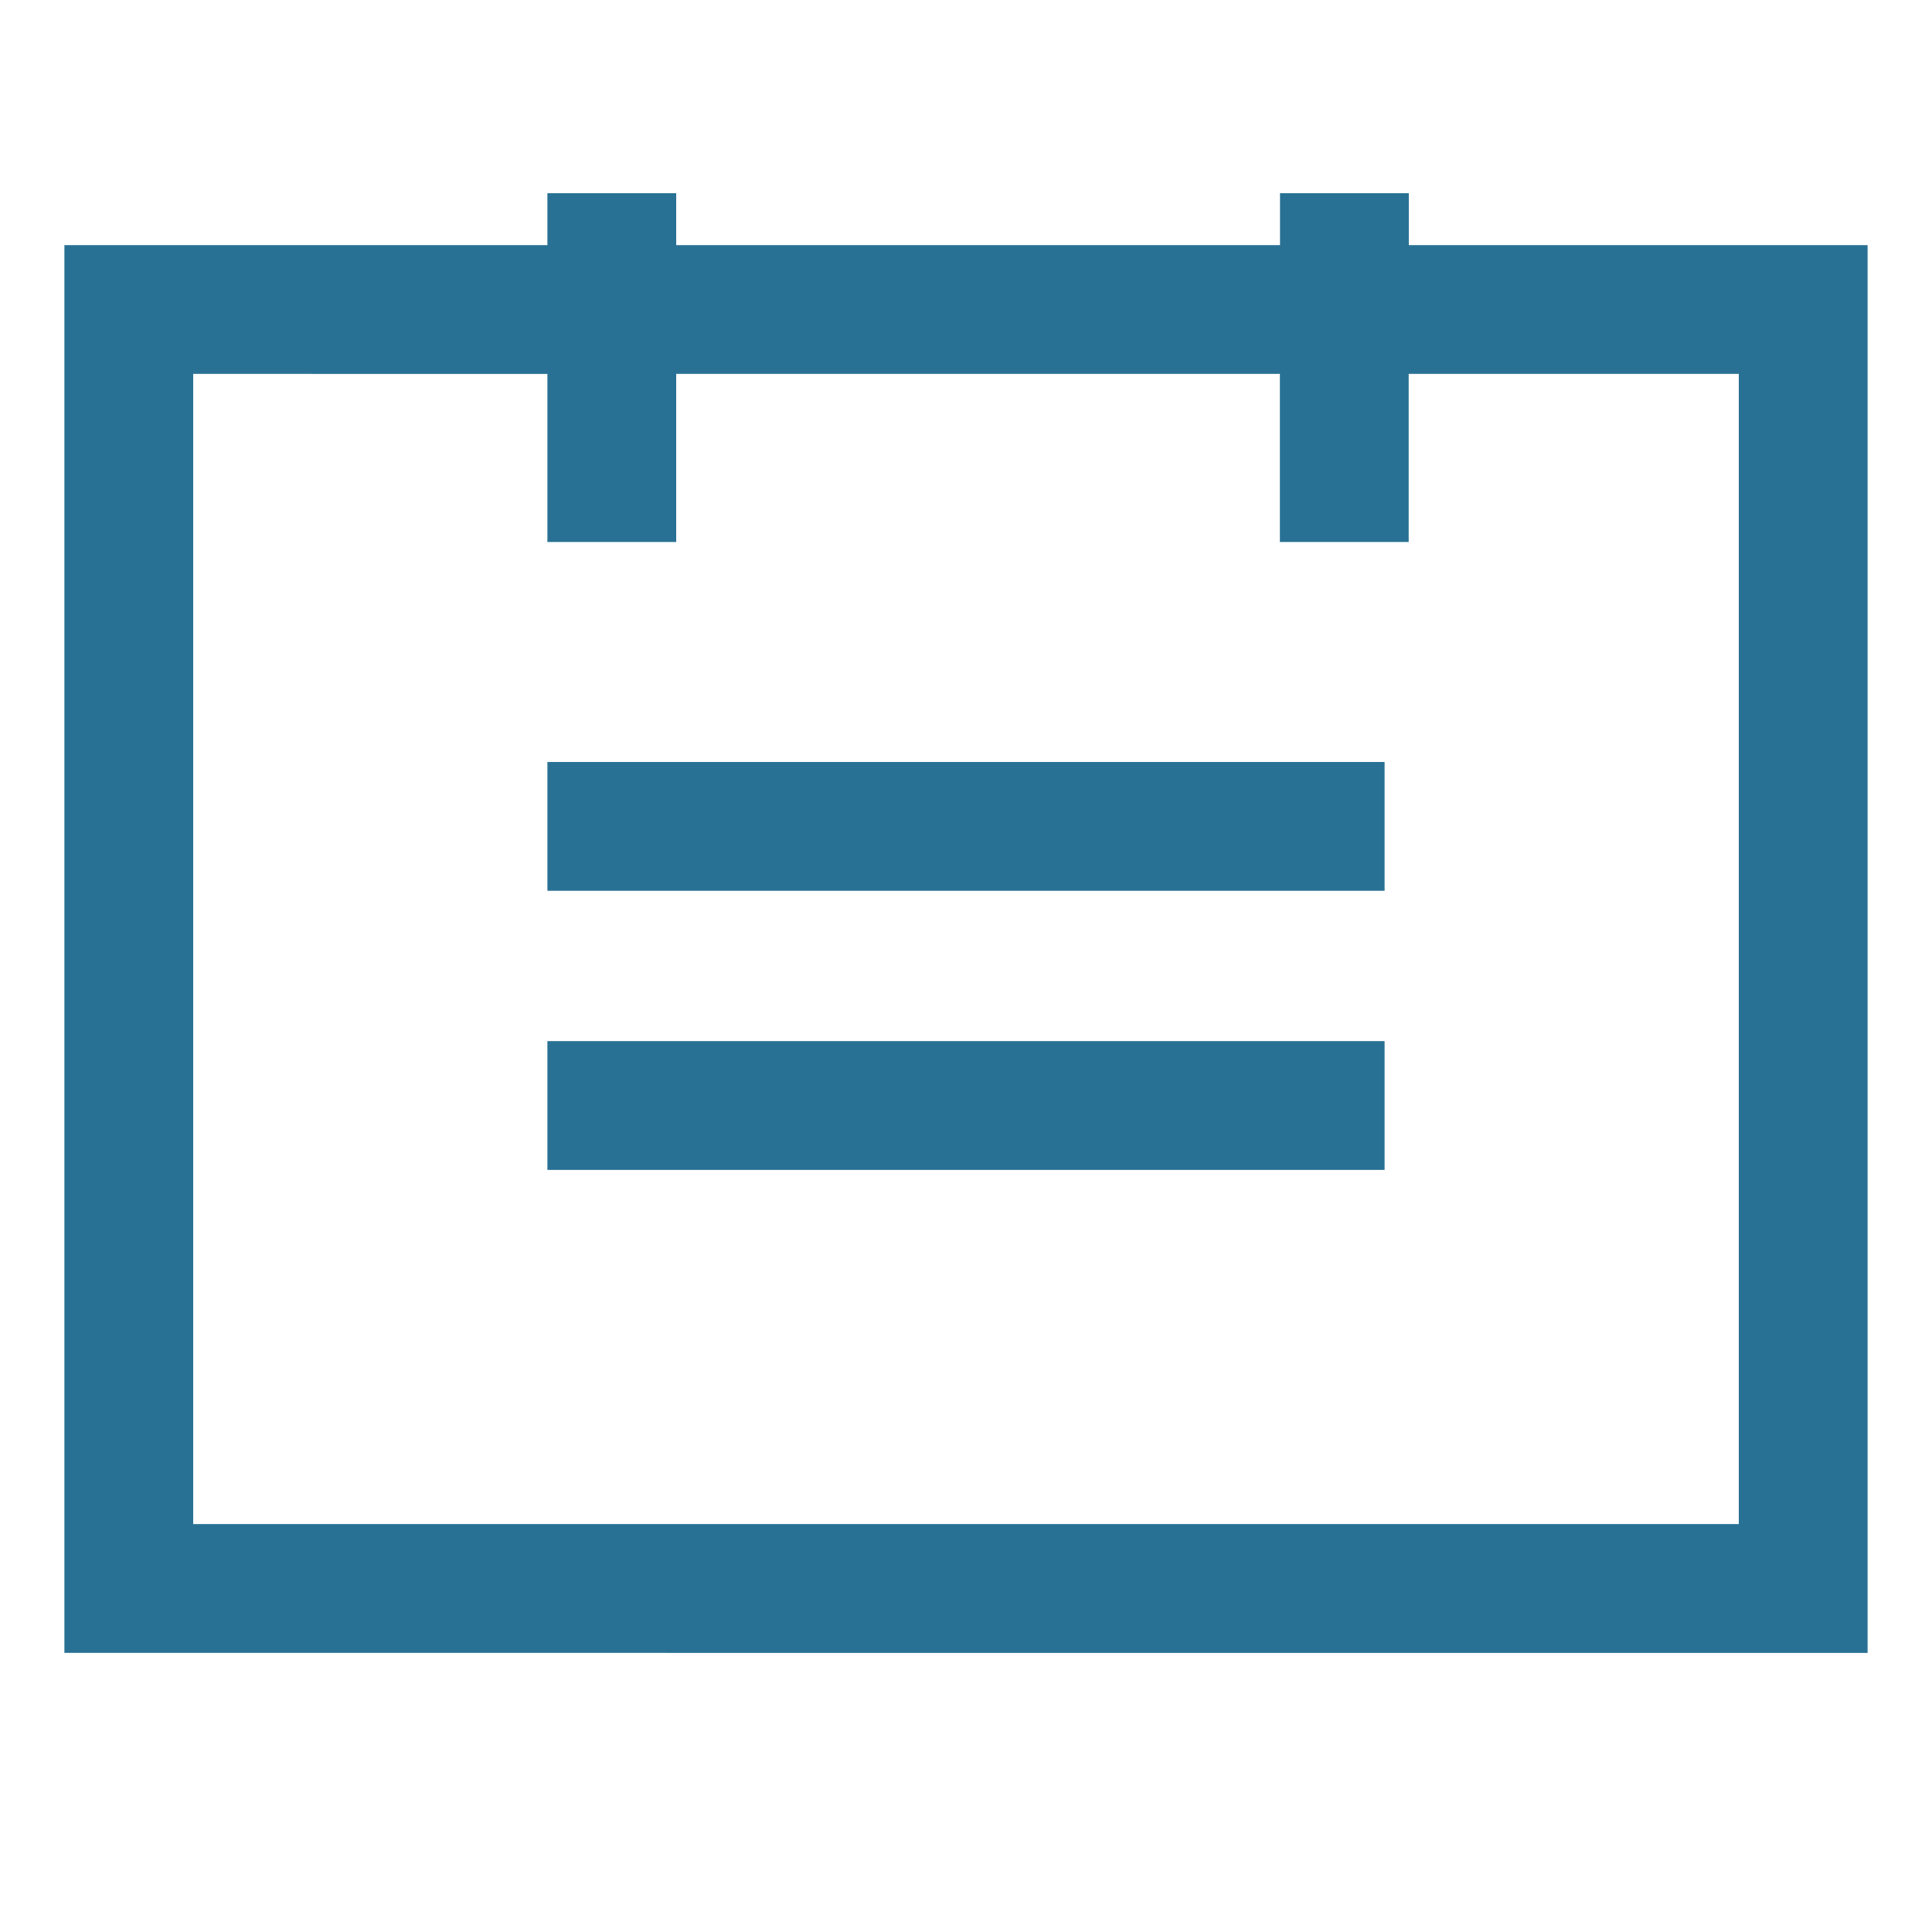 <svg xmlns="http://www.w3.org/2000/svg" viewBox="0 0 15 15" xml:space="preserve"><path fill="#297194" d="M4.25 1.903V1.5h1v.403h4.688V1.5h1v.403H14.5v10.93H.5V1.903h3.75zm0 1H1.5v8.93h12v-8.93h-2.563v1.305h-1V2.903H5.25v1.305h-1V2.903zm6.5 4.013h-6.5v-1h6.5v1zm0 2.167h-6.5v-1h6.5v1z"/></svg>
